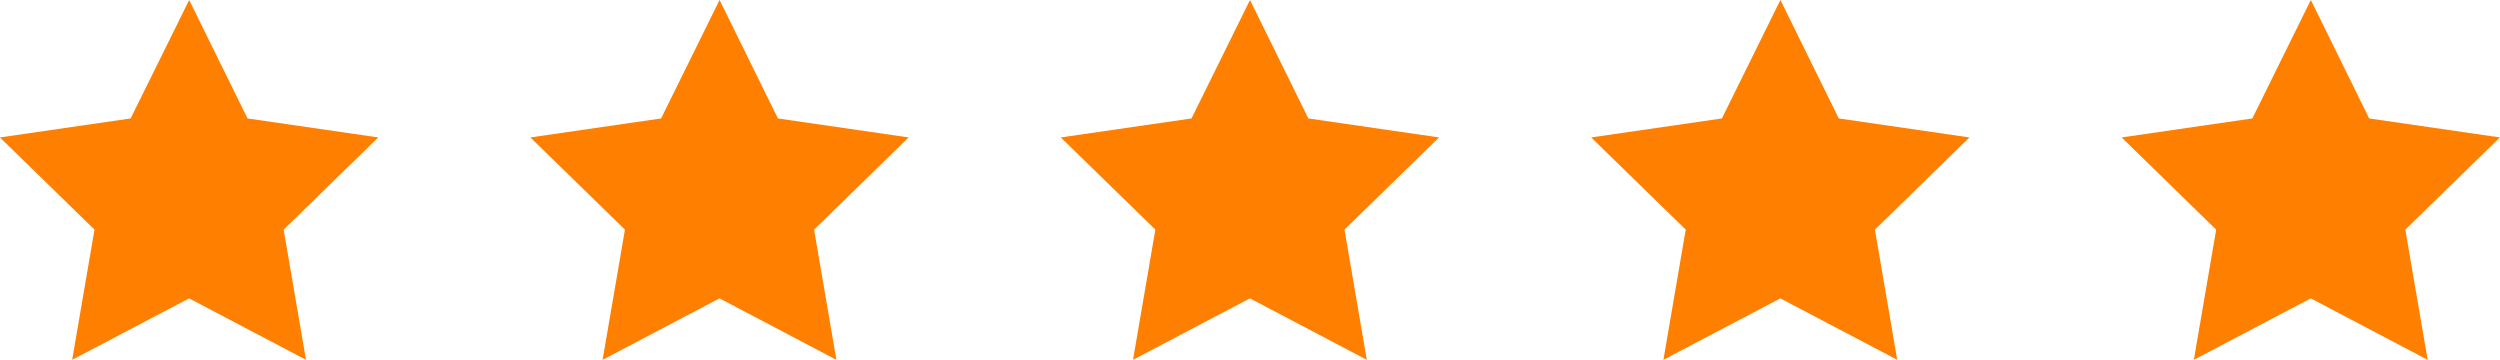 <svg xmlns="http://www.w3.org/2000/svg" width="94.266" height="13.567" viewBox="0 0 94.266 13.567"><g id="Group_8" data-name="Group 8" transform="translate(-600.367 -5996)"><path id="Path" d="M607.5,5996l2.2,4.466,4.929.716-3.566,3.477.842,4.909-4.408-2.318-4.409,2.318.842-4.909-3.566-3.477,4.929-.716Z" fill="#ff8000"></path><path id="Path-2" data-name="Path" d="M627.5,5996l2.2,4.466,4.929.716-3.566,3.477.842,4.909-4.408-2.318-4.408,2.318.842-4.909-3.566-3.477,4.929-.716Z" fill="#ff8000"></path><path id="Path-3" data-name="Path" d="M647.5,5996l2.2,4.466,4.929.716-3.566,3.477.842,4.909-4.408-2.318-4.408,2.318.842-4.909-3.566-3.477,4.929-.716Z" fill="#ff8000"></path><path id="Path-4" data-name="Path" d="M667.5,5996l2.2,4.466,4.929.716-3.566,3.477.842,4.909-4.408-2.318-4.409,2.318.842-4.909-3.566-3.477,4.929-.716Z" fill="#ff8000"></path><path id="Path-5" data-name="Path" d="M687.5,5996l2.2,4.466,4.929.716-3.566,3.477.842,4.909-4.408-2.318-4.408,2.318.842-4.909-3.566-3.477,4.929-.716Z" fill="#ff8000"></path></g></svg>